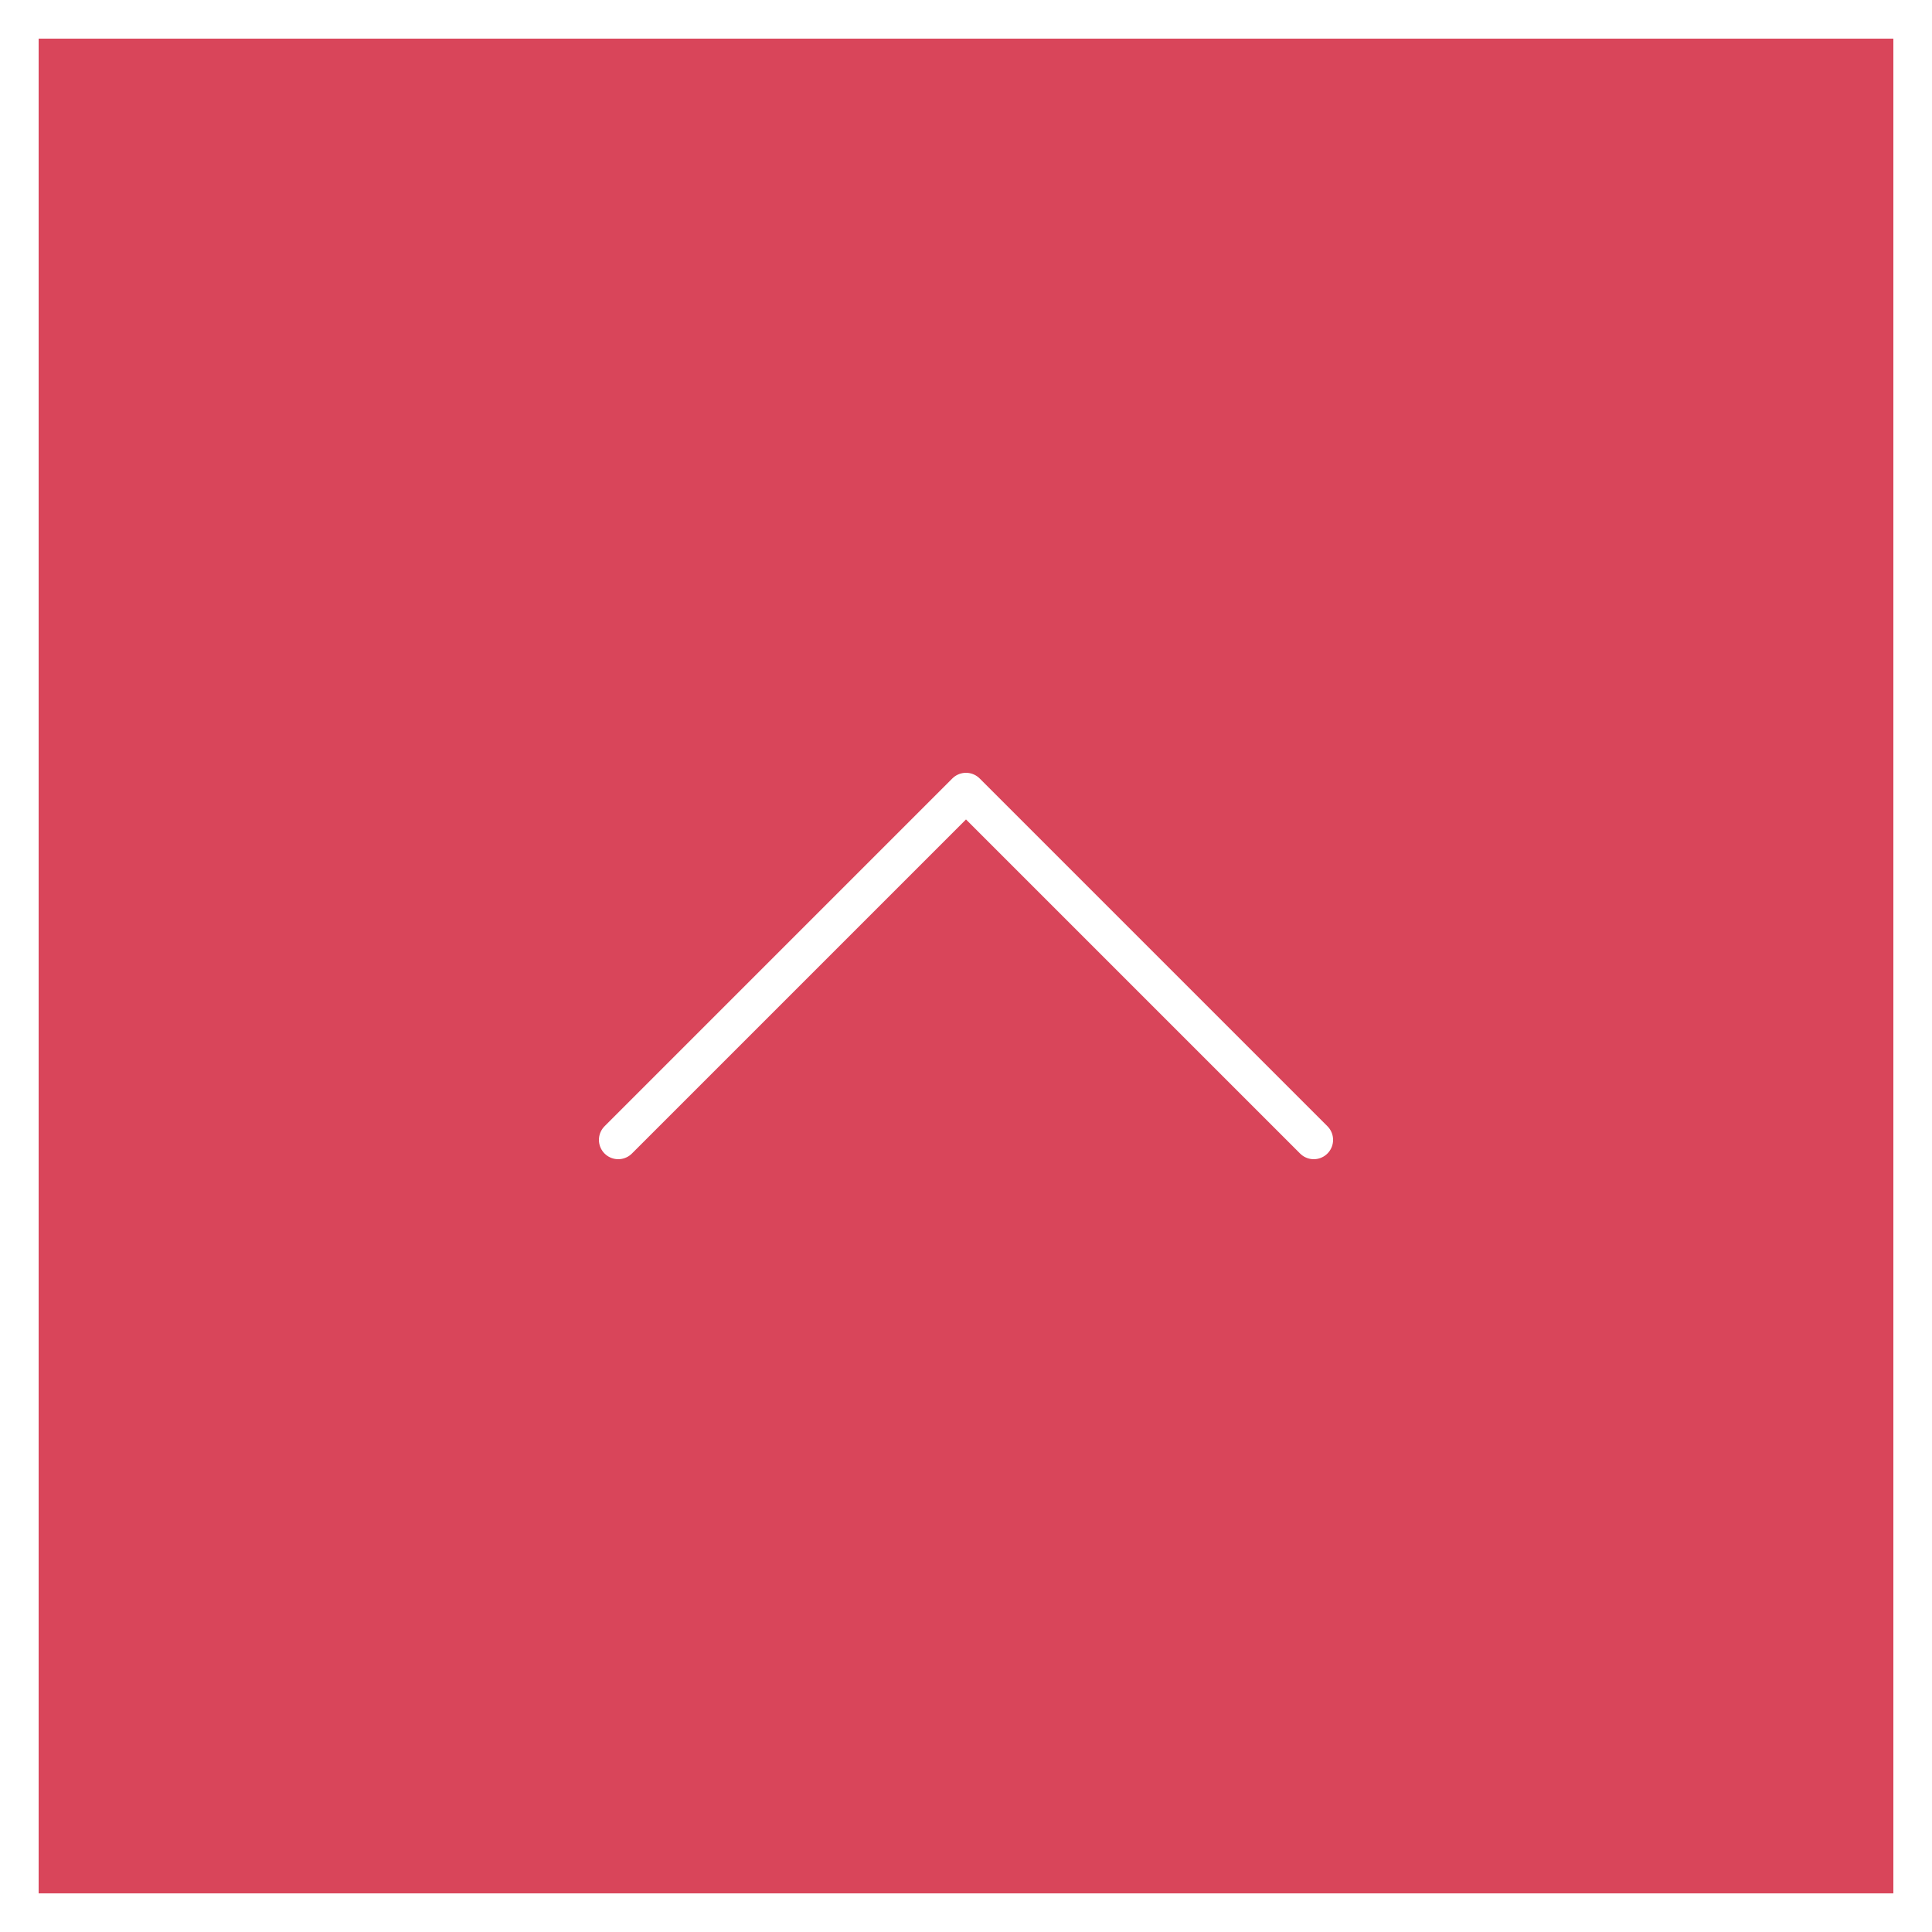 <?xml version="1.0" encoding="utf-8"?>
<!-- Generator: Adobe Illustrator 25.0.1, SVG Export Plug-In . SVG Version: 6.00 Build 0)  -->
<svg version="1.1" id="レイヤー_1" xmlns="http://www.w3.org/2000/svg" xmlns:xlink="http://www.w3.org/1999/xlink" x="0px"
	 y="0px" width="50px" height="50px" viewBox="0 0 50 50" style="enable-background:new 0 0 50 50;" xml:space="preserve">
<rect x="0" y="0" width="50" height="50" fill="#333333" stroke="none"/>
<style type="text/css">
	.st0{fill:#D9455A;}
	.st1{fill:#FFFFFF;}
	.st2{fill:#D9455A;stroke:#FFFFFF;stroke-linecap:round;stroke-linejoin:round;stroke-miterlimit:10;}
</style>
<rect x="0.5" y="0.5" class="st0" width="49" height="49"/>
<path class="st1" d="M49,1v48H1V1H49 M50,0H0v50h50V0L50,0z"/>
<polyline class="st2" points="16,29.5 25,20.5 34,29.5 "/>
</svg>
